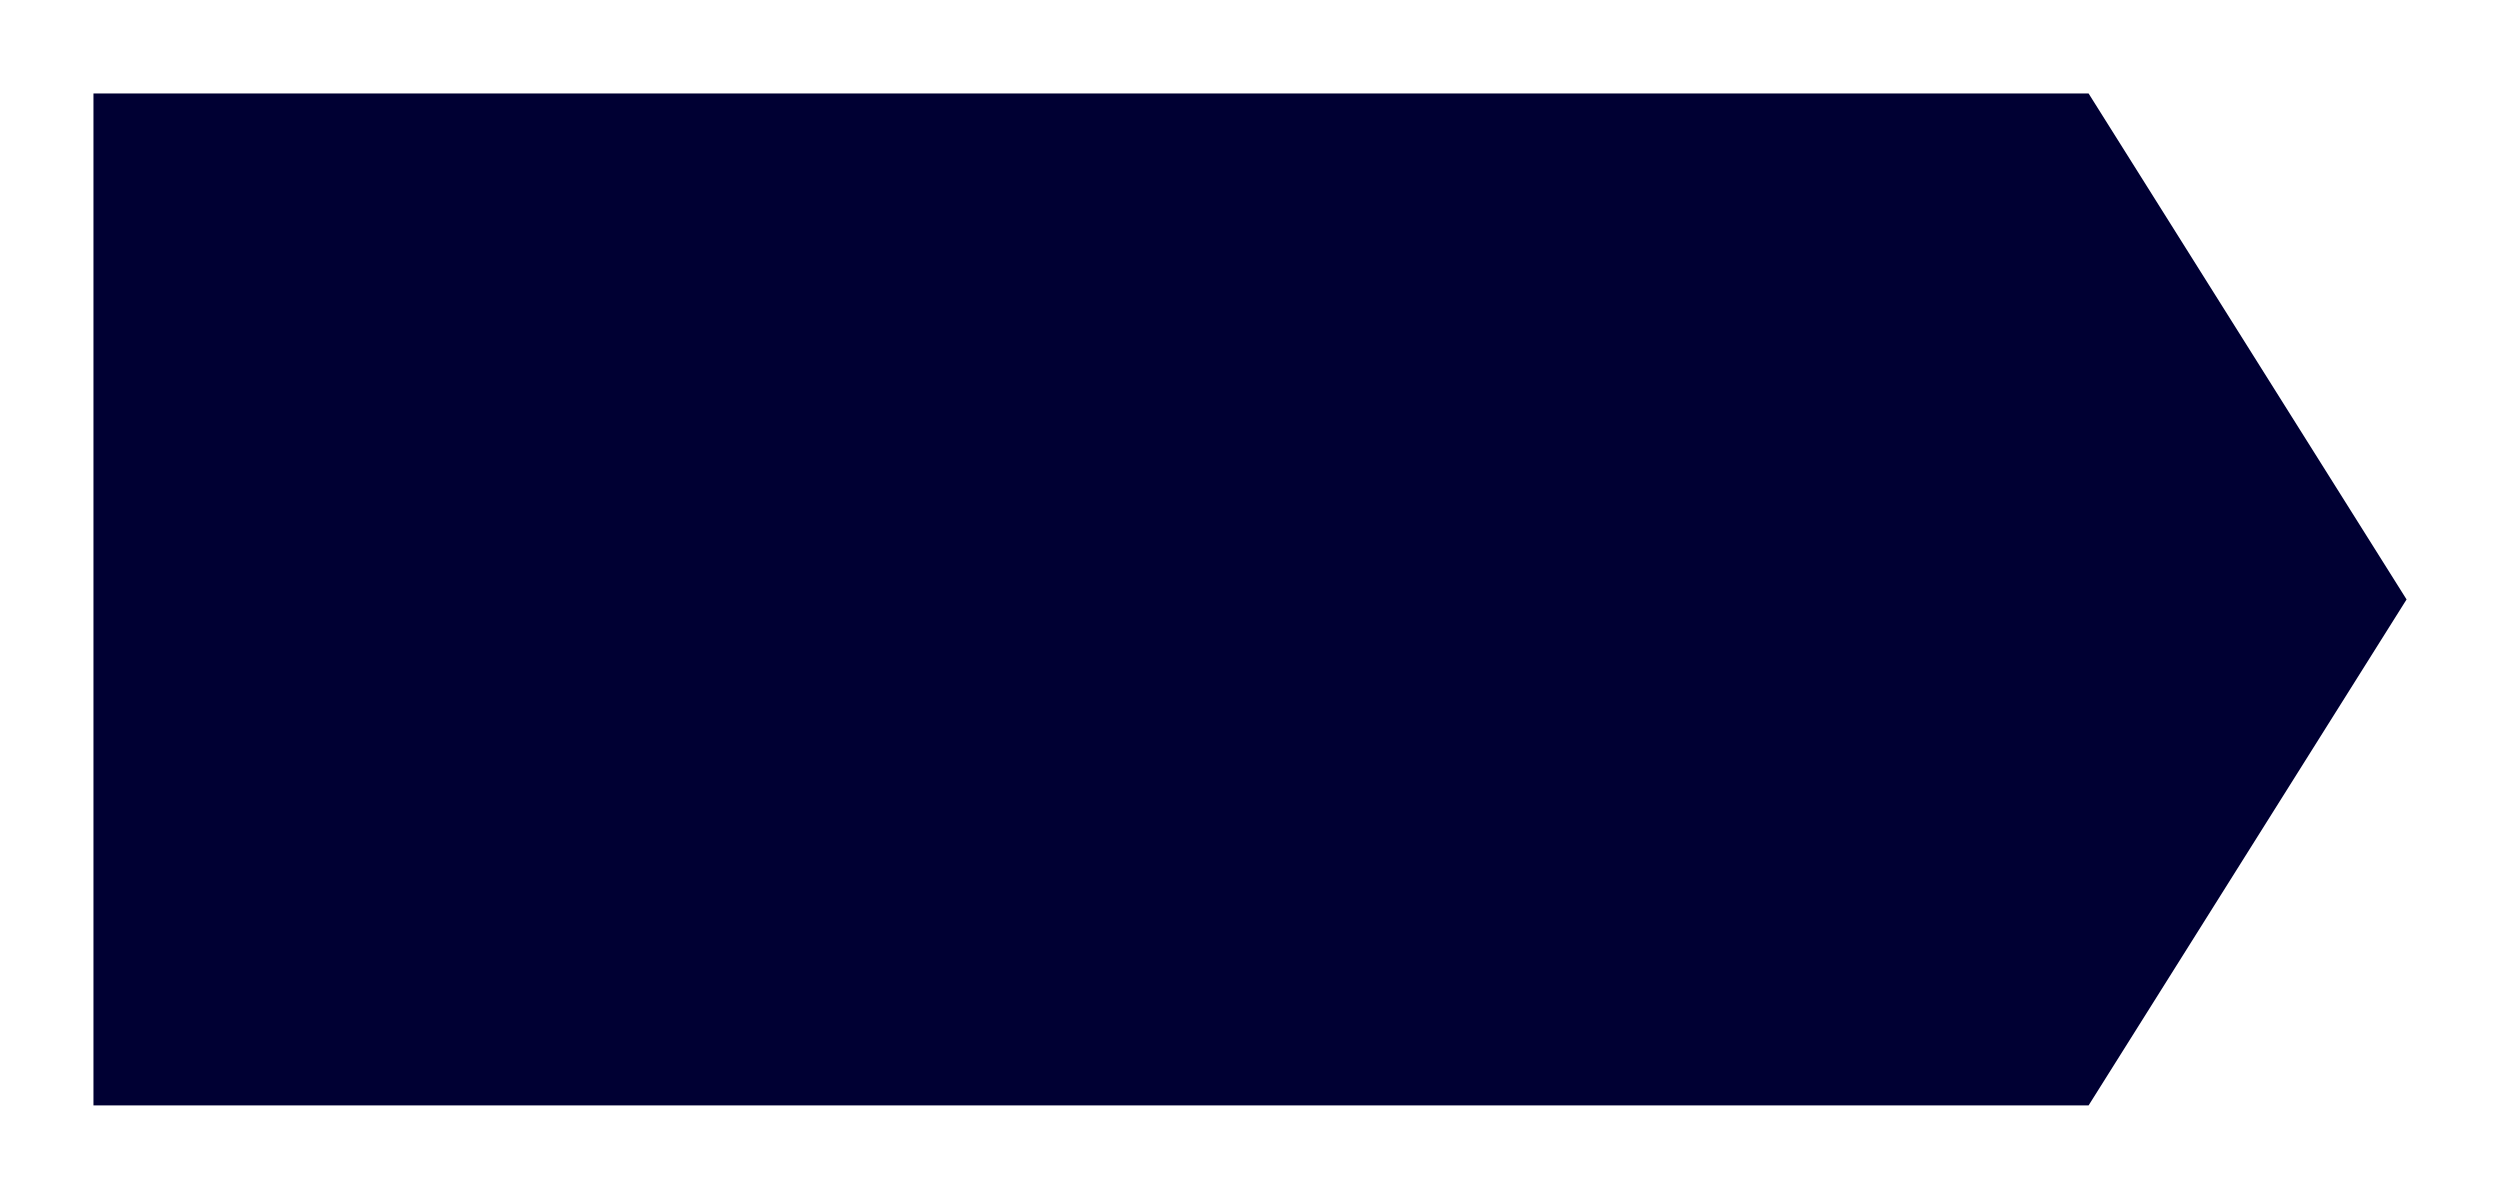 <svg xmlns="http://www.w3.org/2000/svg" xmlns:xlink="http://www.w3.org/1999/xlink" width="240.798" height="115.47" viewBox="0 0 240.798 115.47">
  <defs>
    <filter id="パス_18552" x="0" y="0" width="240.798" height="115.47" filterUnits="userSpaceOnUse">
      <feOffset dy="3" input="SourceAlpha"/>
      <feGaussianBlur stdDeviation="3" result="blur"/>
      <feFlood flood-opacity="0.161"/>
      <feComposite operator="in" in2="blur"/>
      <feComposite in="SourceGraphic"/>
    </filter>
  </defs>
  <g transform="matrix(1, 0, 0, 1, 0, 0)" filter="url(#パス_18552)">
    <path id="パス_18552-2" data-name="パス 18552" d="M462.012,175.343H654.181l30.628,48.735-30.628,48.735H462.012v-97.47Z" transform="translate(-453.01 -169.34)" fill="#003"/>
  </g>
</svg>
